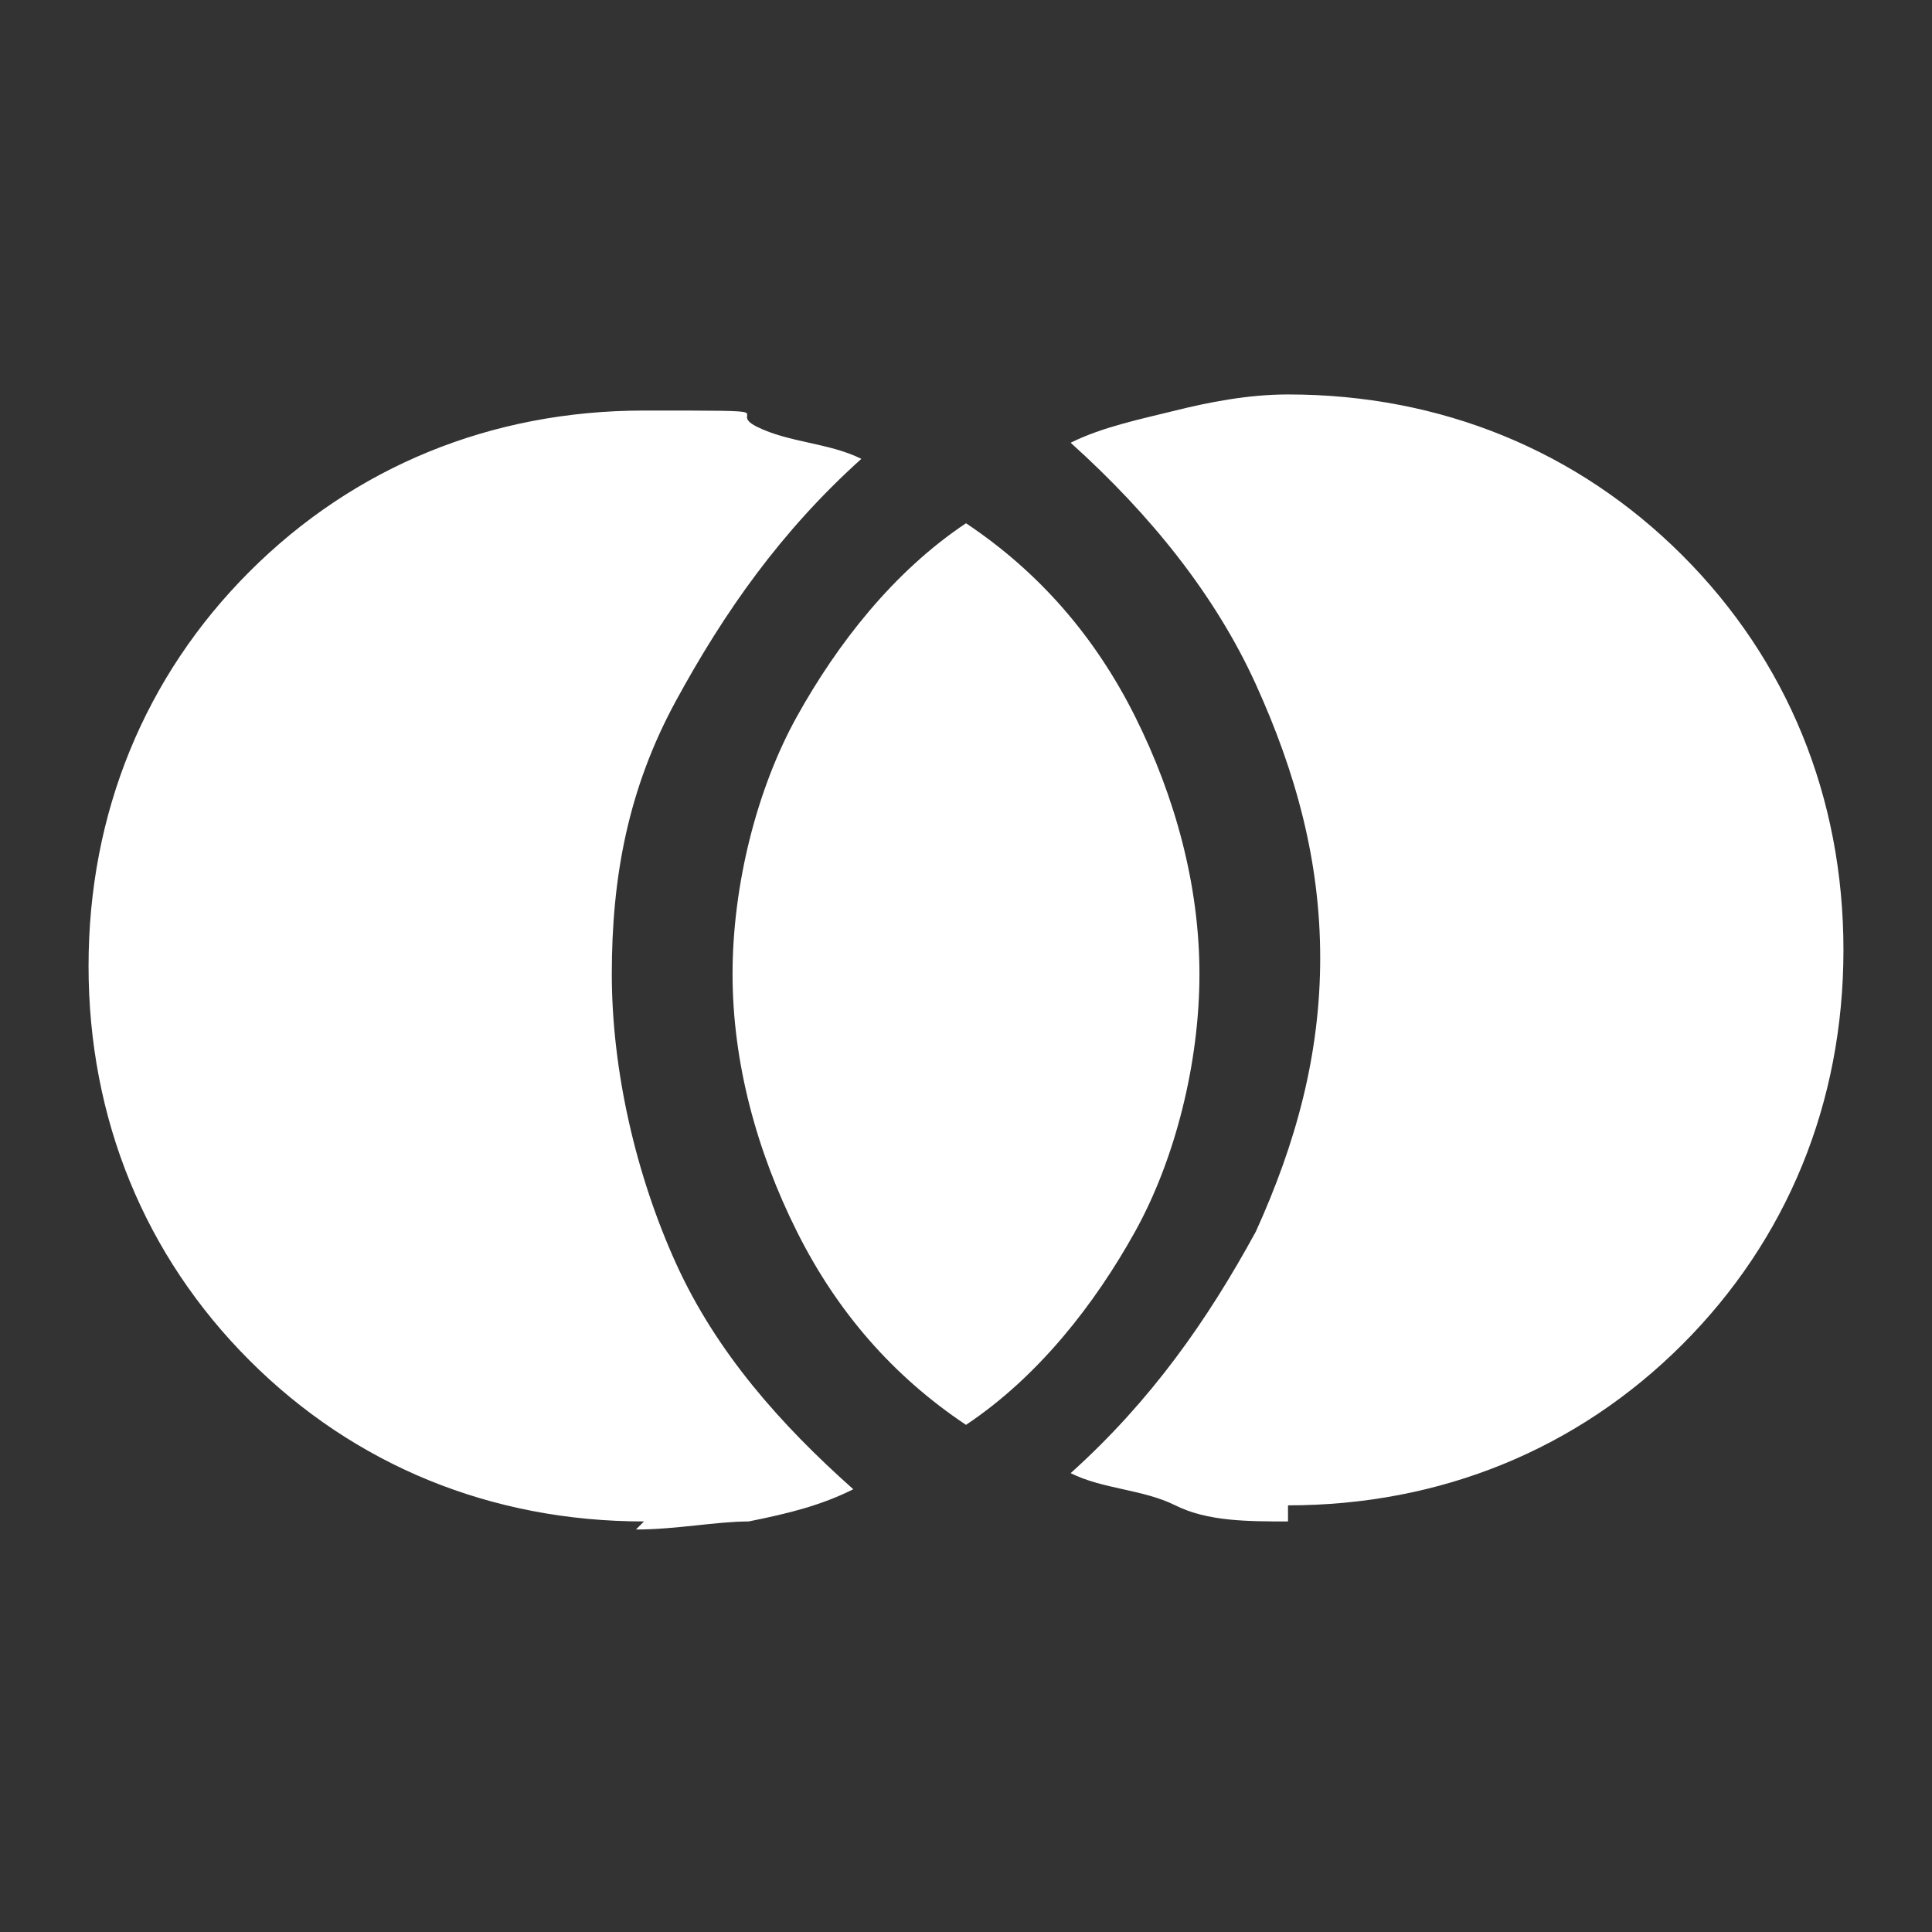 <?xml version="1.0" encoding="UTF-8"?>
<svg id="Ebene_1" xmlns="http://www.w3.org/2000/svg" version="1.1" viewBox="0 0 24 24">
  <rect x="0" y="0" width="24" height="24" fill="#333333" stroke="none"/>
  <!-- Generator: Adobe Illustrator 29.1.0, SVG Export Plug-In . SVG Version: 2.1.0 Build 142)  -->
  <defs>
    <style>
      .st0 {
        fill: #fff;
      }
    </style>
  </defs>
  <path class="st0" d="M16,18.9c-.5,0-1,0-1.4-.2s-.9-.2-1.3-.4c1-.9,1.7-1.9,2.3-3,.5-1.1.8-2.2.8-3.4s-.3-2.3-.8-3.4c-.5-1.1-1.3-2.1-2.3-3,.4-.2.9-.3,1.3-.4s.9-.2,1.4-.2c1.9,0,3.6.7,4.9,2s2,3,2,4.9-.7,3.6-2,4.9c-1.3,1.3-3,2-4.9,2ZM12,17.7c-.9-.6-1.6-1.4-2.1-2.4s-.8-2.1-.8-3.2.3-2.3.8-3.2,1.2-1.8,2.1-2.4c.9.6,1.6,1.4,2.1,2.4s.8,2.1.8,3.2-.3,2.3-.8,3.2-1.2,1.8-2.1,2.4ZM8,18.9c-1.9,0-3.6-.7-4.9-2-1.3-1.3-2-3-2-4.9s.7-3.6,2-4.9c1.3-1.3,3-2,4.9-2s1,0,1.4.2.9.2,1.3.4c-1,.9-1.7,1.9-2.3,3-.6,1.1-.8,2.2-.8,3.4s.3,2.5.8,3.6c.5,1.1,1.3,2,2.2,2.8-.4.2-.8.3-1.3.4-.4,0-.9.1-1.4.1Z"/>
</svg>